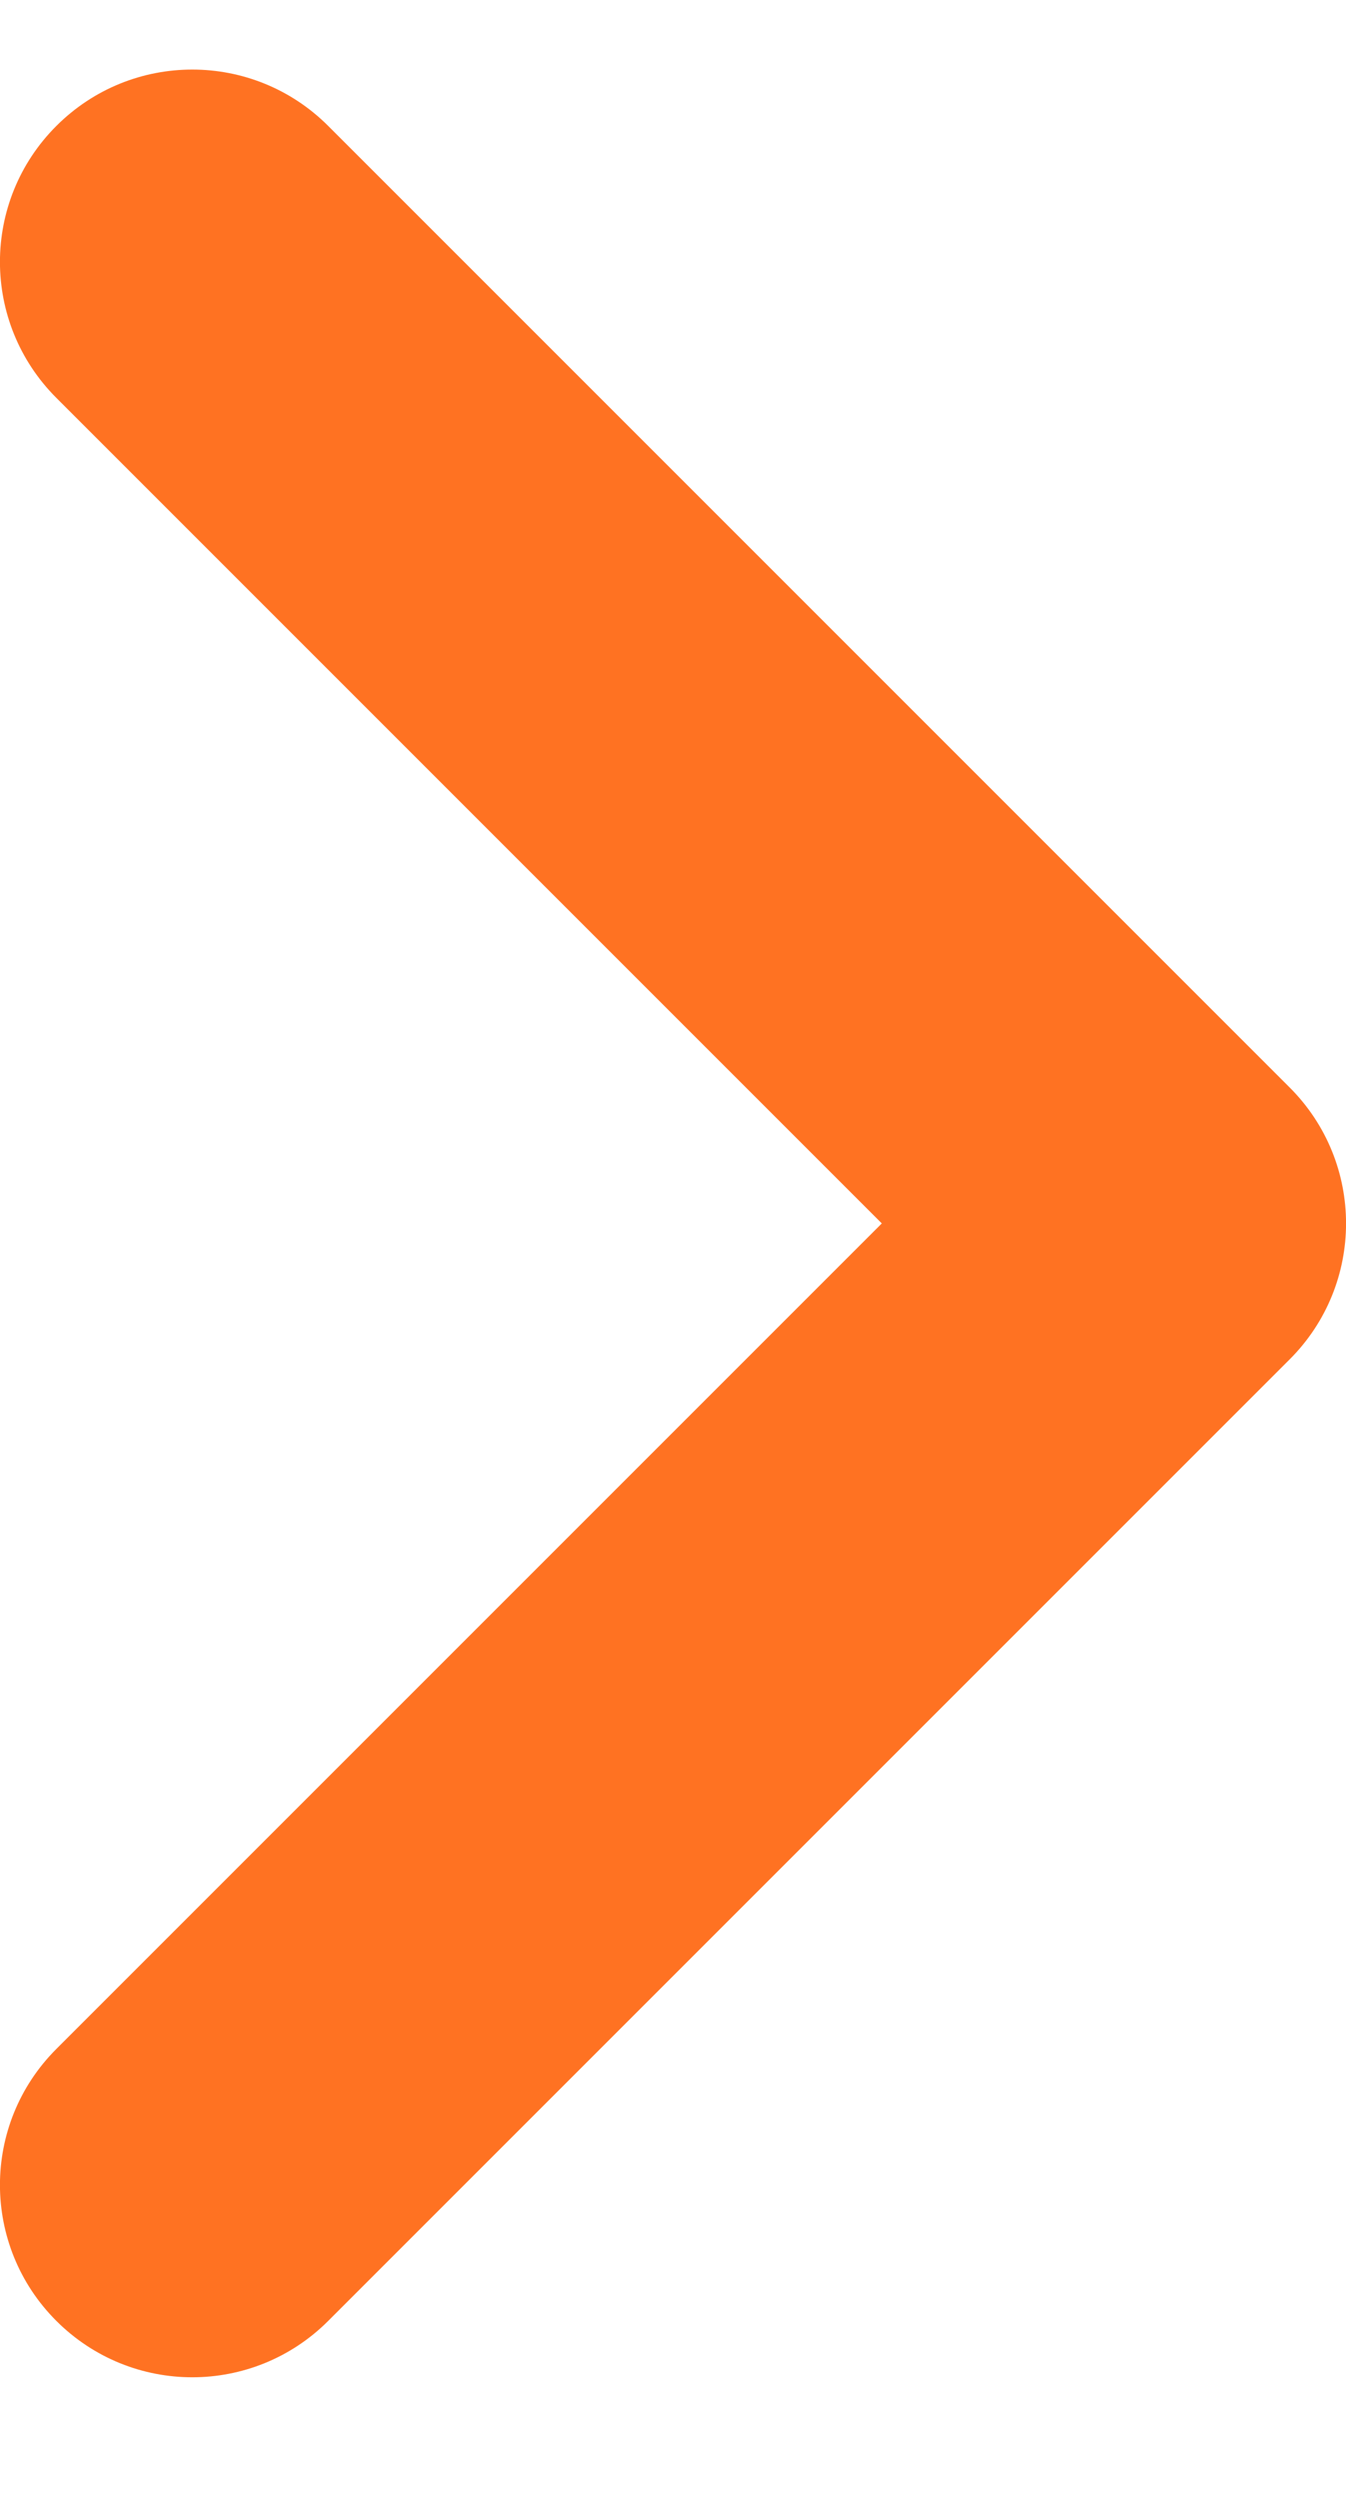 <svg width="7" height="13" viewBox="0 0 7 13" fill="none" xmlns="http://www.w3.org/2000/svg">
<path fill-rule="evenodd" clip-rule="evenodd" d="M0.293 10.655C-0.098 11.046 -0.098 11.678 0.293 12.069C0.684 12.46 1.316 12.46 1.707 12.069L6.707 7.069C7.098 6.678 7.098 6.046 6.707 5.655L1.707 0.655C1.316 0.264 0.684 0.264 0.293 0.655C-0.098 1.046 -0.098 1.678 0.293 2.069L4.586 6.362L0.293 10.655Z" fill="#FF7222"/>
</svg>
